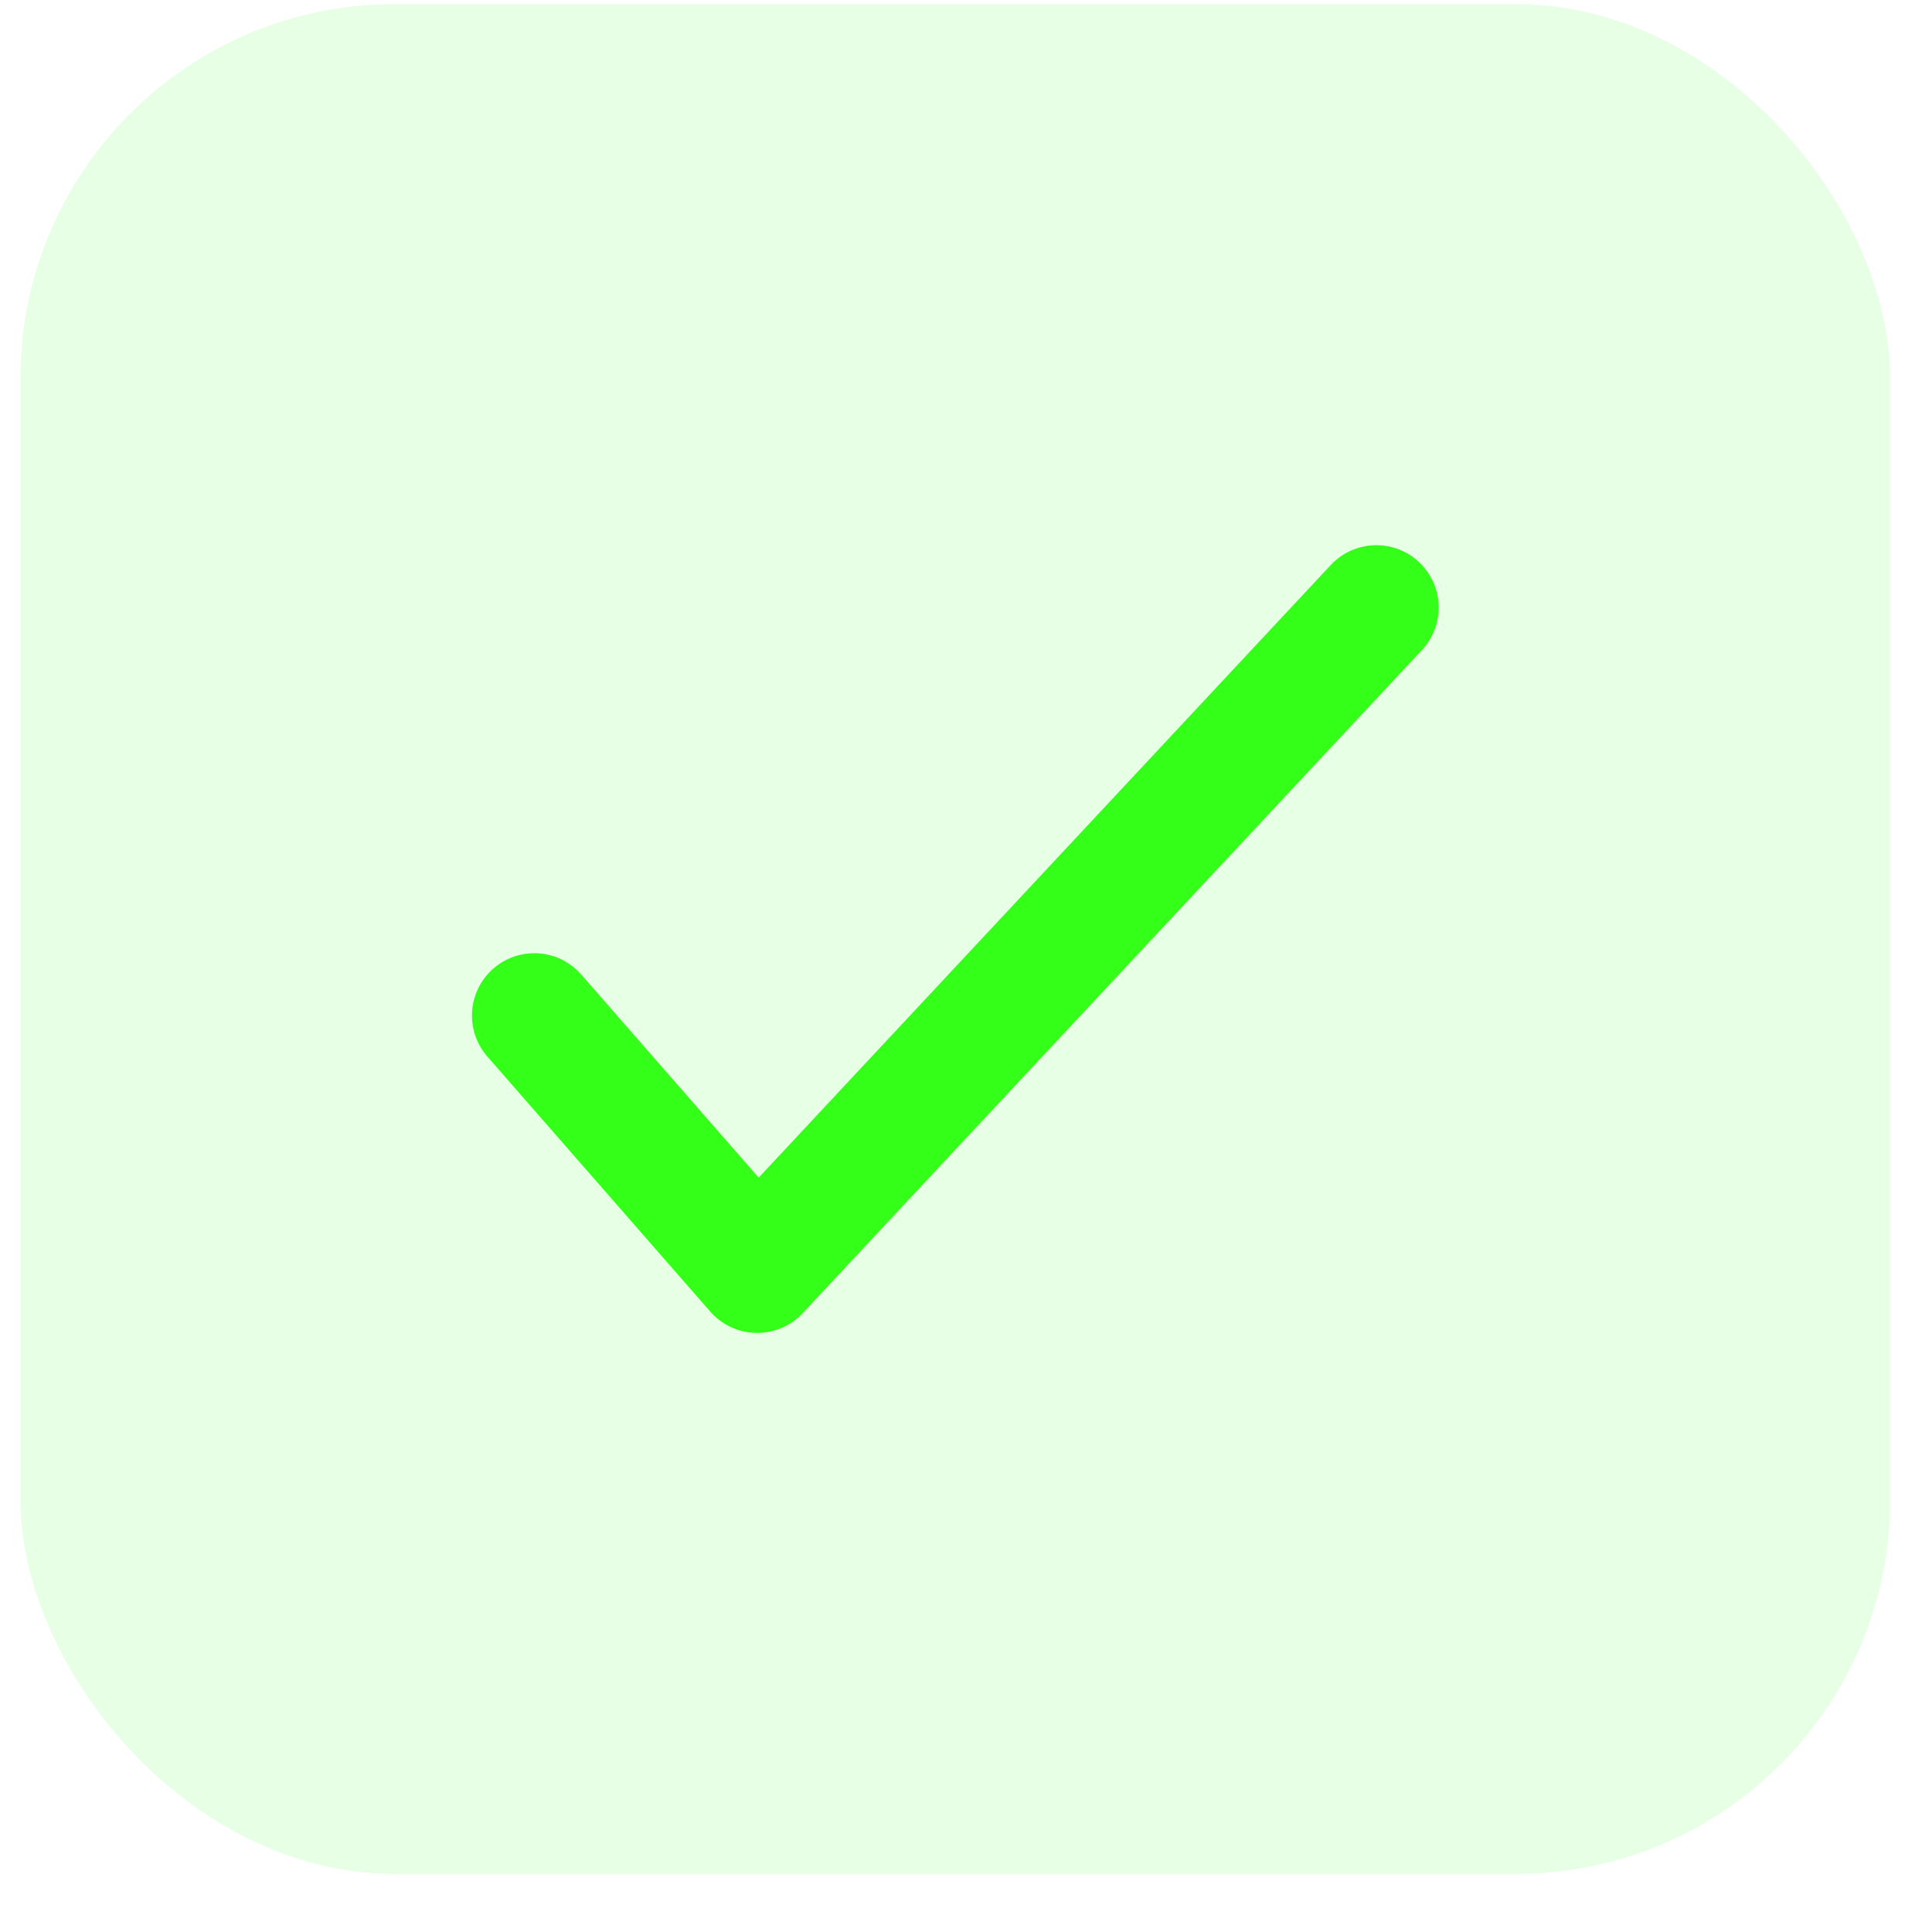 <svg width="31" height="31" viewBox="0 0 31 31" fill="none" xmlns="http://www.w3.org/2000/svg">
<rect x="0.328" y="0.067" width="30" height="30" rx="6" fill="#33FF19" fill-opacity="0.12"/>
<path d="M8.573 16.295L12.149 20.387L22.084 9.748" stroke="#33FF19" stroke-width="2" stroke-linecap="round" stroke-linejoin="round"/>
</svg>
